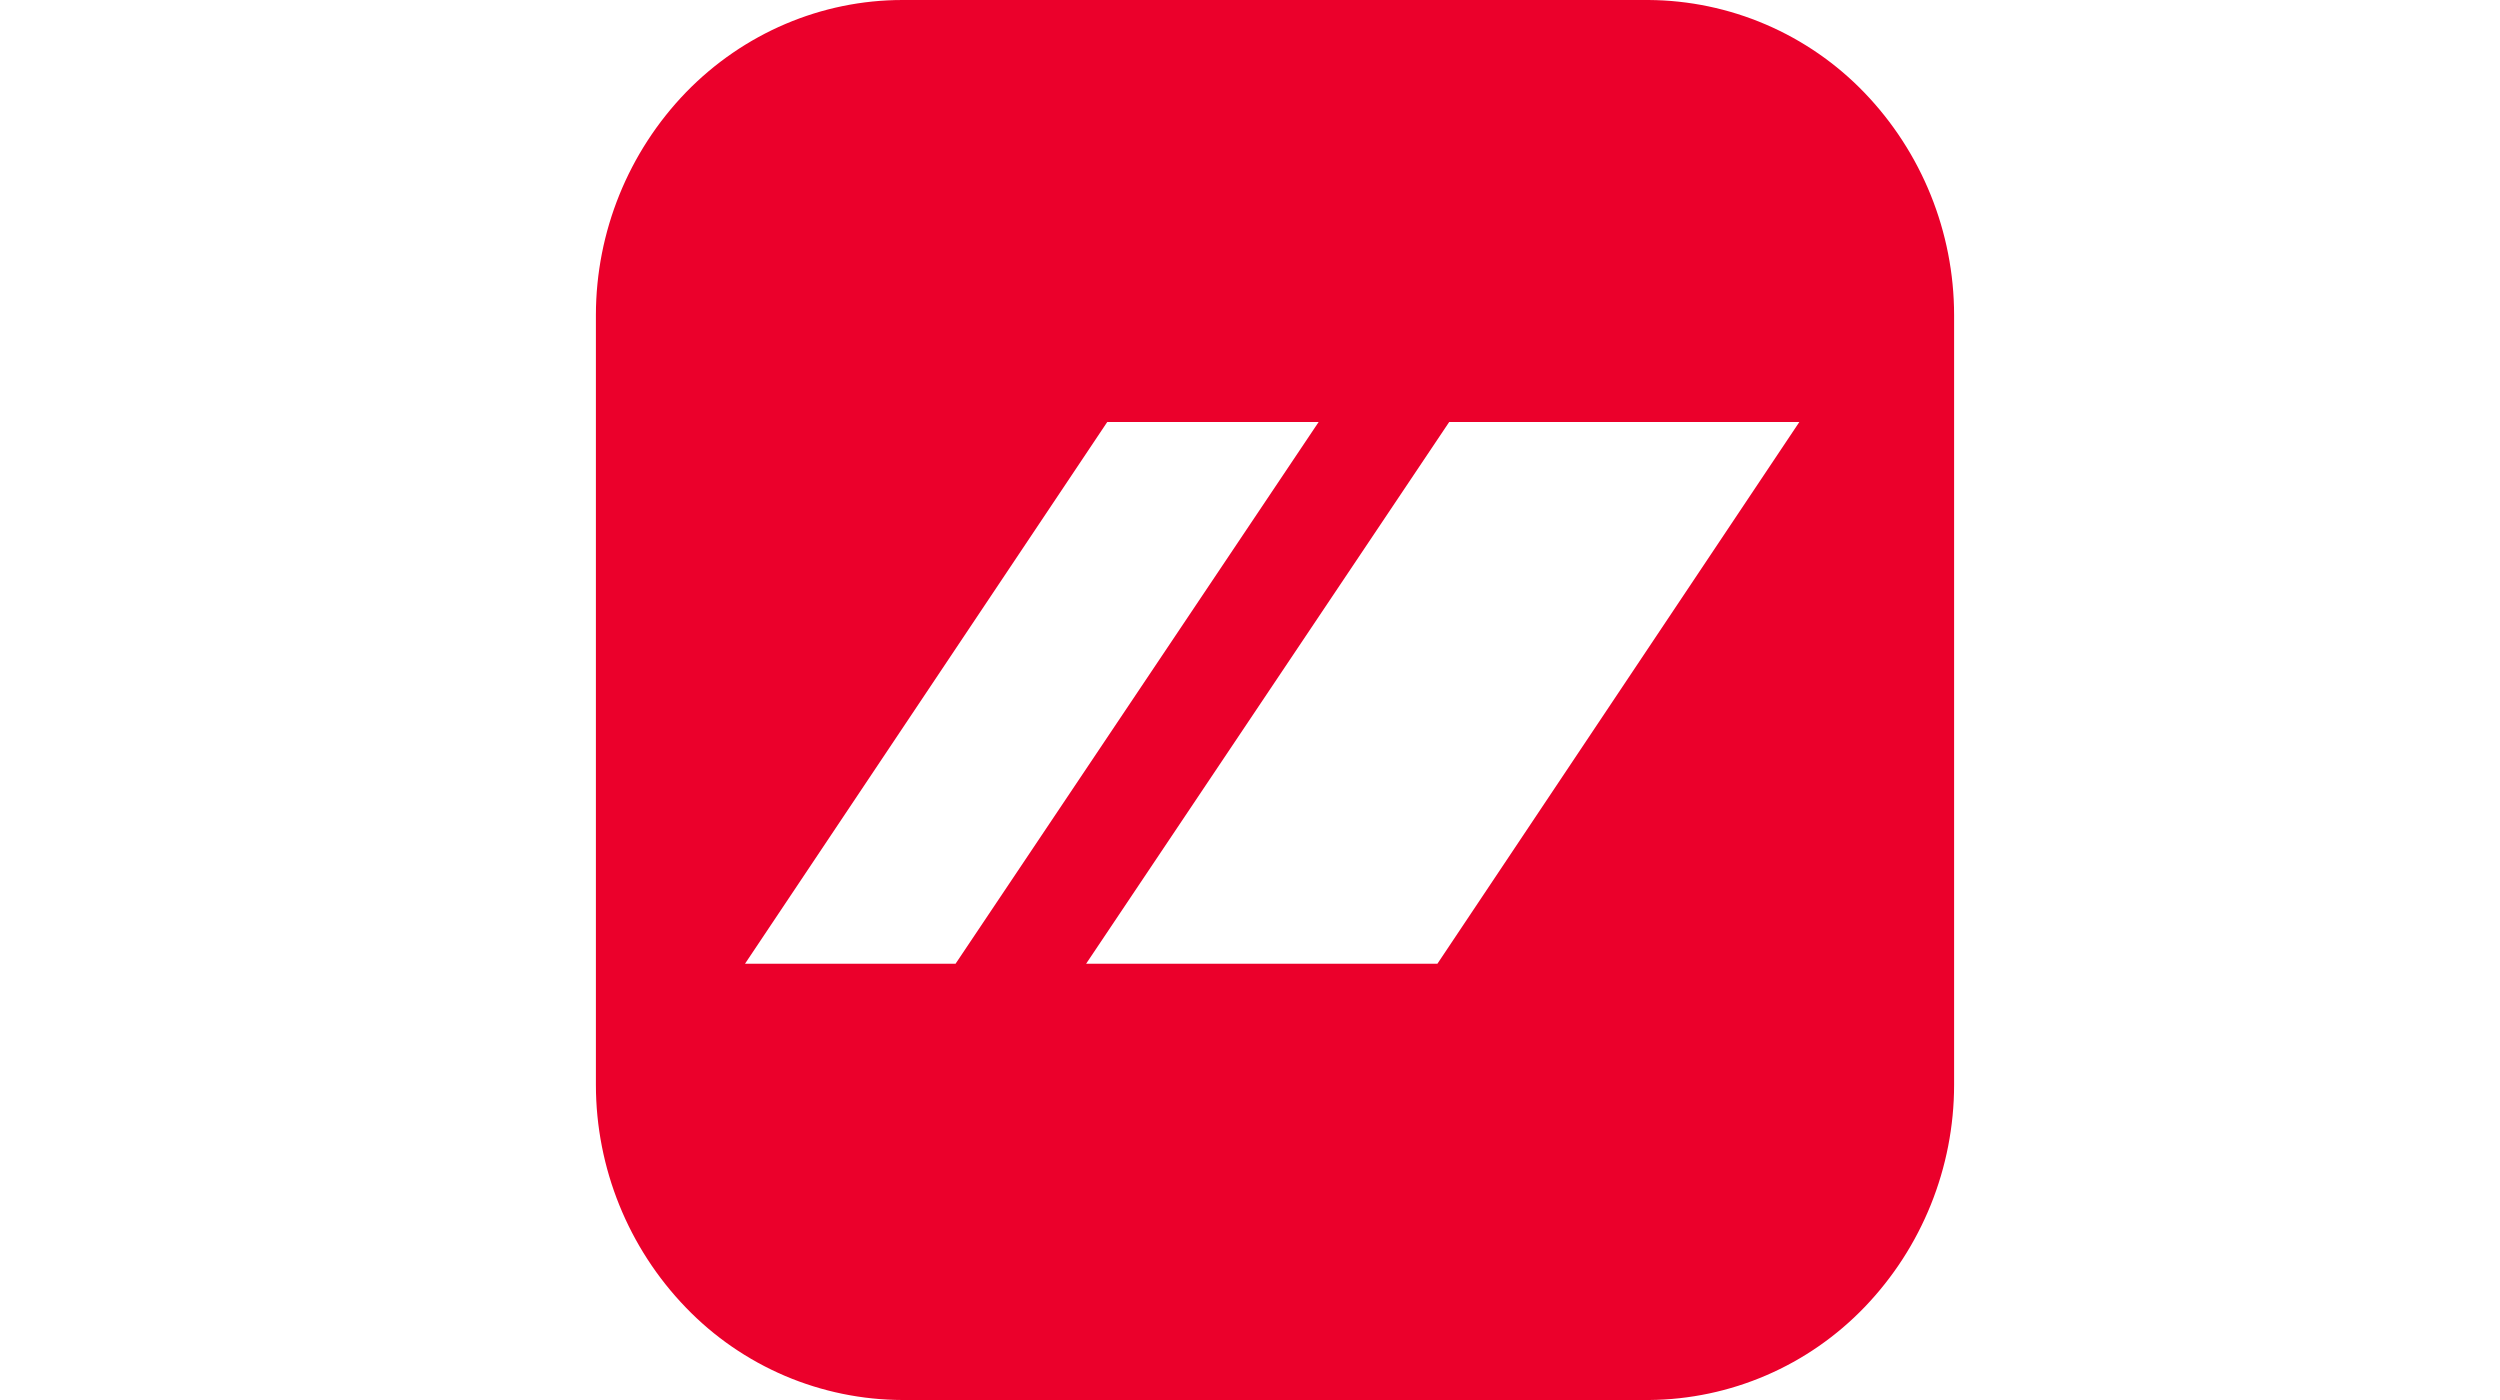 <svg width="50" height="28" viewBox="0 0 50 28" fill="none" xmlns="http://www.w3.org/2000/svg">
<path fill-rule="evenodd" clip-rule="evenodd" d="M32.973 0H18.05C16.428 0 14.871 0.663 13.722 1.844C12.566 3.04 11.92 4.637 11.918 6.299V21.698C11.919 23.361 12.565 24.959 13.721 26.155C14.282 26.737 14.955 27.2 15.698 27.517C16.442 27.834 17.242 27.998 18.05 28H32.986C33.791 27.993 34.587 27.825 35.326 27.506C36.066 27.187 36.734 26.723 37.292 26.142C38.44 24.947 39.081 23.355 39.082 21.698V6.299C39.08 4.641 38.437 3.047 37.287 1.852C36.728 1.271 36.058 0.808 35.317 0.49C34.576 0.172 33.779 0.005 32.973 0ZM14.9 19.275L22.145 8.44H26.373L19.111 19.275H14.9ZM28.748 19.275H21.722L28.984 8.44H35.987L28.748 19.275Z" fill="#EB002B"/>
</svg>
